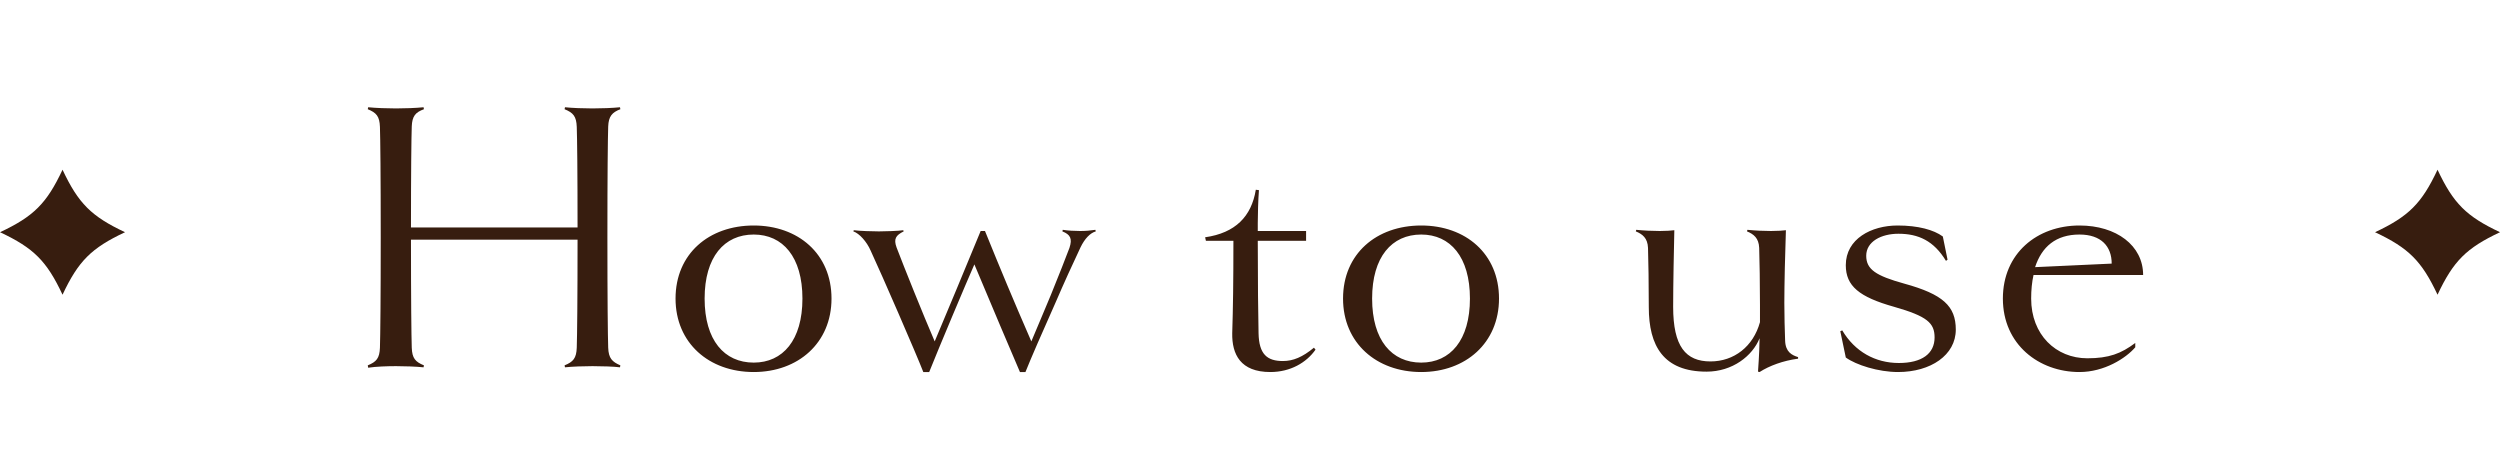 <svg width="280" height="52" viewBox="0 0 280 52" fill="none" xmlns="http://www.w3.org/2000/svg">
<path d="M14.004 26.008C10.227 27.782 8.778 29.231 7.004 33.008C5.229 29.231 3.781 27.782 0.004 26.008C3.781 24.233 5.229 22.785 7.004 19.008C8.778 22.785 10.227 24.233 14.004 26.008Z" fill="#371D0F"/>
<path d="M68.118 38.94C68.162 40.128 68.558 40.524 69.481 40.92L69.438 41.14C68.822 41.052 67.37 41.008 66.358 41.008C65.346 41.008 64.114 41.052 63.278 41.14L63.233 40.92C64.201 40.524 64.553 40.128 64.597 38.94C64.641 37.62 64.686 33.484 64.686 26.84H46.029C46.029 33.484 46.074 37.62 46.117 38.94C46.161 40.128 46.514 40.524 47.481 40.92L47.438 41.14C46.602 41.052 45.325 41.008 44.358 41.008C43.346 41.008 42.114 41.052 41.233 41.184L41.19 40.92C42.157 40.524 42.51 40.128 42.553 38.94C42.597 37.62 42.642 33.396 42.642 26.576C42.642 19.712 42.597 15.488 42.553 14.212C42.51 13.024 42.157 12.628 41.19 12.232L41.233 12.012C42.114 12.1 43.346 12.144 44.358 12.144C45.325 12.144 46.602 12.1 47.438 12.012L47.481 12.232C46.514 12.584 46.161 13.024 46.117 14.168C46.074 15.4 46.029 19.272 46.029 25.476H64.686C64.686 19.272 64.641 15.4 64.597 14.212C64.553 13.024 64.201 12.628 63.233 12.232L63.278 12.012C64.114 12.1 65.346 12.144 66.358 12.144C67.37 12.144 68.602 12.1 69.438 12.012L69.481 12.232C68.558 12.584 68.162 13.024 68.118 14.168C68.073 15.488 68.029 19.712 68.029 26.576C68.029 33.396 68.073 37.62 68.118 38.94ZM93.129 33.44C93.129 38.412 89.389 41.668 84.417 41.668C79.401 41.668 75.661 38.412 75.661 33.44C75.661 28.424 79.401 25.256 84.417 25.256C89.389 25.256 93.129 28.424 93.129 33.44ZM89.873 33.44C89.873 28.776 87.673 26.268 84.417 26.268C81.117 26.268 78.917 28.776 78.917 33.44C78.917 38.104 81.117 40.612 84.417 40.612C87.673 40.612 89.873 38.104 89.873 33.44ZM114.85 41.668H114.234C112.738 38.192 111.594 35.464 109.13 29.612C108.294 31.504 105.082 39.116 104.07 41.668H103.41C102.662 39.732 98.746 30.712 97.514 28.072C97.074 27.06 96.238 26.136 95.578 25.916L95.622 25.784C96.238 25.872 97.778 25.916 98.438 25.916C99.054 25.916 100.638 25.872 101.166 25.784L101.21 25.916C100.33 26.356 100.066 26.752 100.418 27.72C101.254 29.92 103.41 35.288 104.686 38.236C105.698 35.86 108.514 29.084 109.834 25.872H110.318C112.122 30.316 113.442 33.484 115.51 38.236C116.346 36.3 117.05 34.54 117.71 33C118.59 30.844 119.382 28.82 119.778 27.764C120.13 26.708 119.866 26.268 118.986 25.916L119.03 25.74C119.558 25.828 120.35 25.872 120.966 25.872C121.582 25.872 122.11 25.828 122.682 25.74L122.726 25.916C122.11 26.092 121.494 26.708 121.01 27.72C120.174 29.48 119.074 31.9 118.282 33.748C116.654 37.4 115.466 40.128 114.85 41.668ZM147.162 38.94L147.338 39.16C146.326 40.612 144.522 41.668 142.278 41.668C138.934 41.668 137.966 39.688 138.01 37.312C138.098 34.54 138.142 31.592 138.142 26.972H135.062L134.974 26.576C138.362 26.092 140.166 24.244 140.65 21.252L141.002 21.296C140.914 22.352 140.87 24.156 140.87 24.992V25.872H146.282V26.972H140.87C140.87 31.68 140.914 35.2 140.958 37.312C141.002 39.688 141.926 40.436 143.686 40.436C144.83 40.436 145.886 39.996 147.162 38.94ZM167.889 33.44C167.889 38.412 164.149 41.668 159.177 41.668C154.161 41.668 150.421 38.412 150.421 33.44C150.421 28.424 154.161 25.256 159.177 25.256C164.149 25.256 167.889 28.424 167.889 33.44ZM164.633 33.44C164.633 28.776 162.433 26.268 159.177 26.268C155.877 26.268 153.677 28.776 153.677 33.44C153.677 38.104 155.877 40.612 159.177 40.612C162.433 40.612 164.633 38.104 164.633 33.44ZM201.385 39.996V40.172C199.713 40.392 198.173 40.964 197.073 41.668L196.897 41.624C197.029 39.776 197.073 38.412 197.073 37.884C196.281 39.864 194.037 41.624 191.133 41.624C186.293 41.624 184.665 38.72 184.665 34.408C184.665 31.944 184.621 29.084 184.577 27.764C184.533 26.664 183.961 26.224 183.213 25.916L183.257 25.74C184.137 25.828 185.061 25.872 185.897 25.872C186.601 25.872 187.217 25.828 187.525 25.784C187.481 27.676 187.393 31.9 187.393 34.364C187.393 38.808 188.801 40.48 191.573 40.48C194.213 40.48 196.369 38.808 197.117 36.08V34.144C197.117 31.944 197.073 29.084 197.029 27.764C196.985 26.664 196.413 26.224 195.665 25.916L195.709 25.74C196.589 25.828 197.513 25.872 198.349 25.872C199.097 25.872 199.669 25.828 200.021 25.784C199.933 28.16 199.845 31.944 199.845 33.924C199.845 35.244 199.889 37.004 199.933 38.148C199.977 39.424 200.681 39.776 201.385 39.996ZM219.049 36.916C219.049 39.776 216.233 41.668 212.581 41.668C210.381 41.668 207.873 40.876 206.729 40.04L206.113 37.092L206.333 37.004C207.741 39.38 210.029 40.656 212.669 40.656C215.265 40.656 216.673 39.6 216.673 37.796C216.673 36.168 215.837 35.42 212.141 34.364C208.225 33.264 206.729 32.032 206.729 29.7C206.729 26.752 209.589 25.256 212.537 25.256C214.825 25.256 216.585 25.74 217.597 26.488L218.125 29.084L217.949 29.216C216.585 26.972 214.869 26.18 212.625 26.18C210.689 26.18 209.017 27.06 209.017 28.644C209.017 30.184 210.117 30.888 213.285 31.768C217.597 32.956 219.049 34.276 219.049 36.916ZM240.03 30.8H227.754C227.578 31.592 227.49 32.472 227.49 33.44C227.49 37.488 230.262 40.128 233.782 40.128C236.202 40.128 237.566 39.6 239.15 38.412V38.896C238.094 40.128 235.674 41.668 232.902 41.668C228.37 41.668 224.322 38.588 224.322 33.44C224.322 28.38 228.15 25.256 232.902 25.256C237.038 25.256 240.03 27.5 240.03 30.8ZM227.93 29.92L236.51 29.524C236.51 27.588 235.322 26.268 232.902 26.268C230.262 26.268 228.678 27.632 227.93 29.92Z" fill="#371D0F"/>
<path d="M280.004 26.008C276.227 27.782 274.778 29.231 273.004 33.008C271.229 29.231 269.781 27.782 266.004 26.008C269.781 24.233 271.229 22.785 273.004 19.008C274.778 22.785 276.227 24.233 280.004 26.008Z" fill="#371D0F"/>
</svg>
